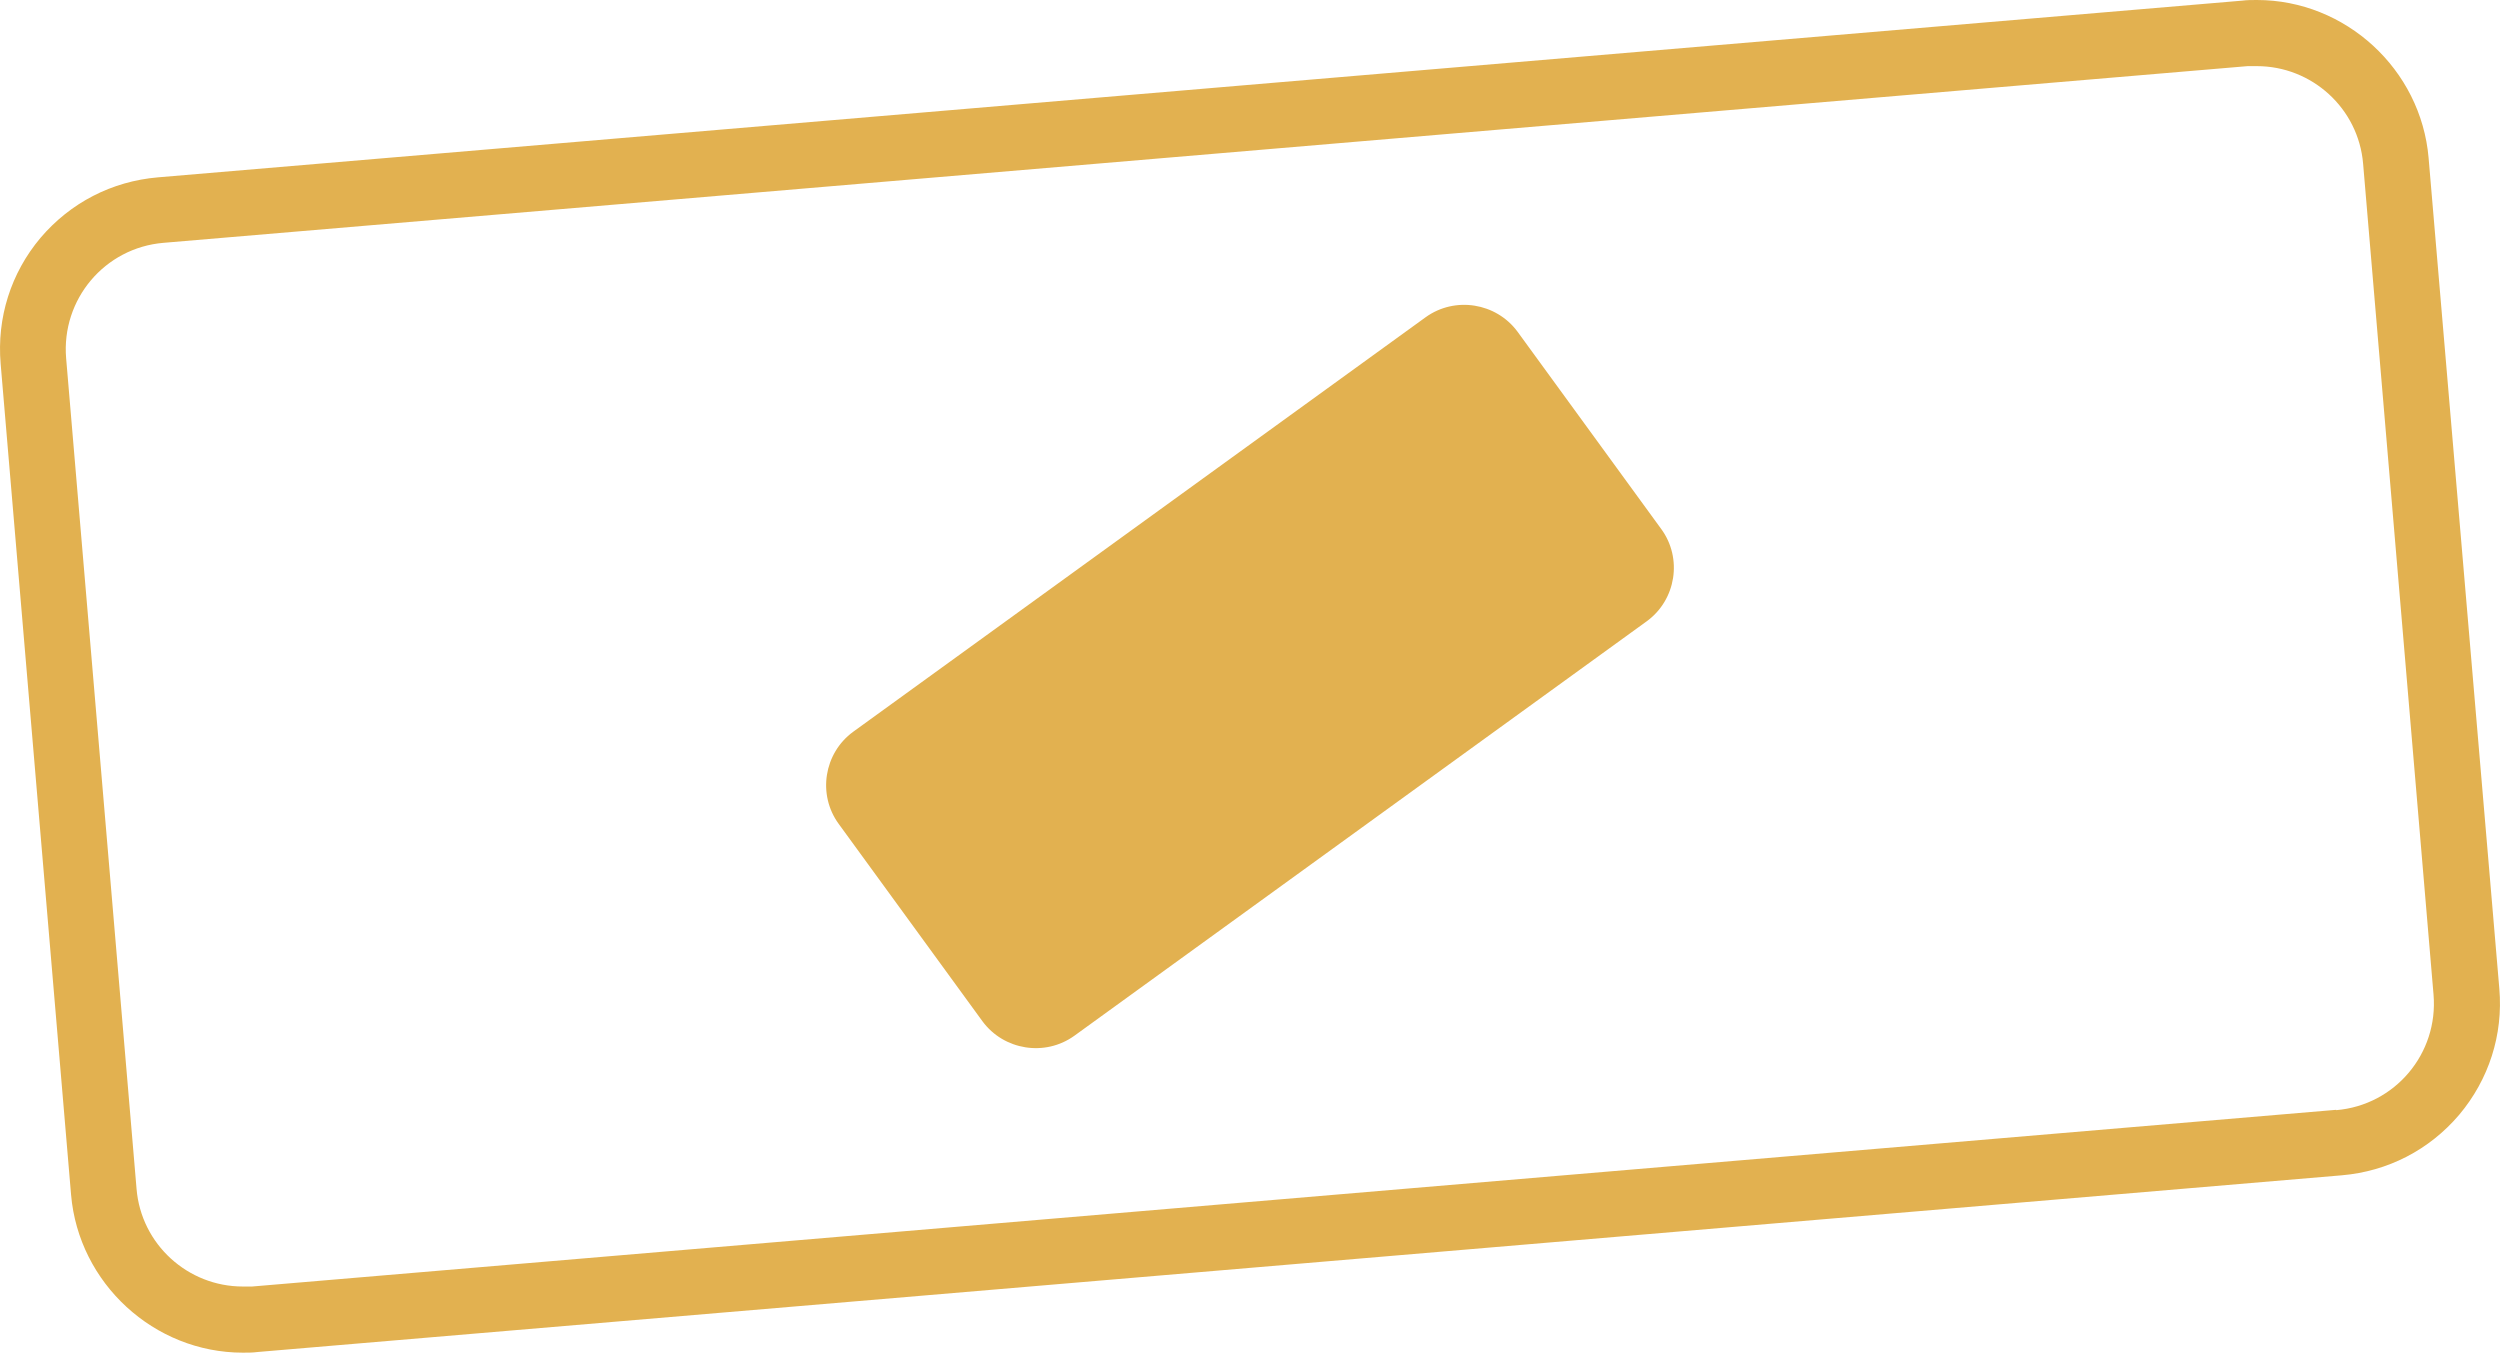 <svg xmlns="http://www.w3.org/2000/svg" id="Layer_2" data-name="Layer 2" viewBox="0 0 75.98 41.11"><defs><style>      .cls-1 {        fill: #e2b150;      }    </style></defs><g id="Layer_1-2" data-name="Layer 1"><g id="Desenho"><path class="cls-1" d="M73.81,4.8c-.23-2.69-2.52-4.8-5.22-4.8-.15,0-.3,0-.45.02L4.8,5.39c-1.4.12-2.66.77-3.57,1.84C.33,8.3-.1,9.66.02,11.06l2.14,25.25c.23,2.69,2.52,4.8,5.22,4.8.15,0,.3,0,.45-.02l63.34-5.37c1.4-.12,2.66-.77,3.57-1.84.9-1.07,1.34-2.43,1.22-3.83l-2.15-25.25ZM71,33.73l-63.34,5.37c-.09,0-.19,0-.28,0-1.67,0-3.09-1.28-3.23-2.97L2.01,10.89c-.15-1.79,1.17-3.36,2.96-3.51l63.34-5.37c.09,0,.19,0,.28,0,1.67,0,3.09,1.28,3.23,2.97l2.14,25.25c.15,1.79-1.17,3.36-2.96,3.51ZM50.49,16.08c.65.89.45,2.15-.44,2.8l-17.4,12.6c-.89.64-2.14.44-2.79-.44l-4.37-6c-.65-.89-.45-2.15.44-2.8l17.4-12.6c.89-.64,2.14-.44,2.79.44,0,0,4.37,6,4.37,6Z"></path></g></g></svg>